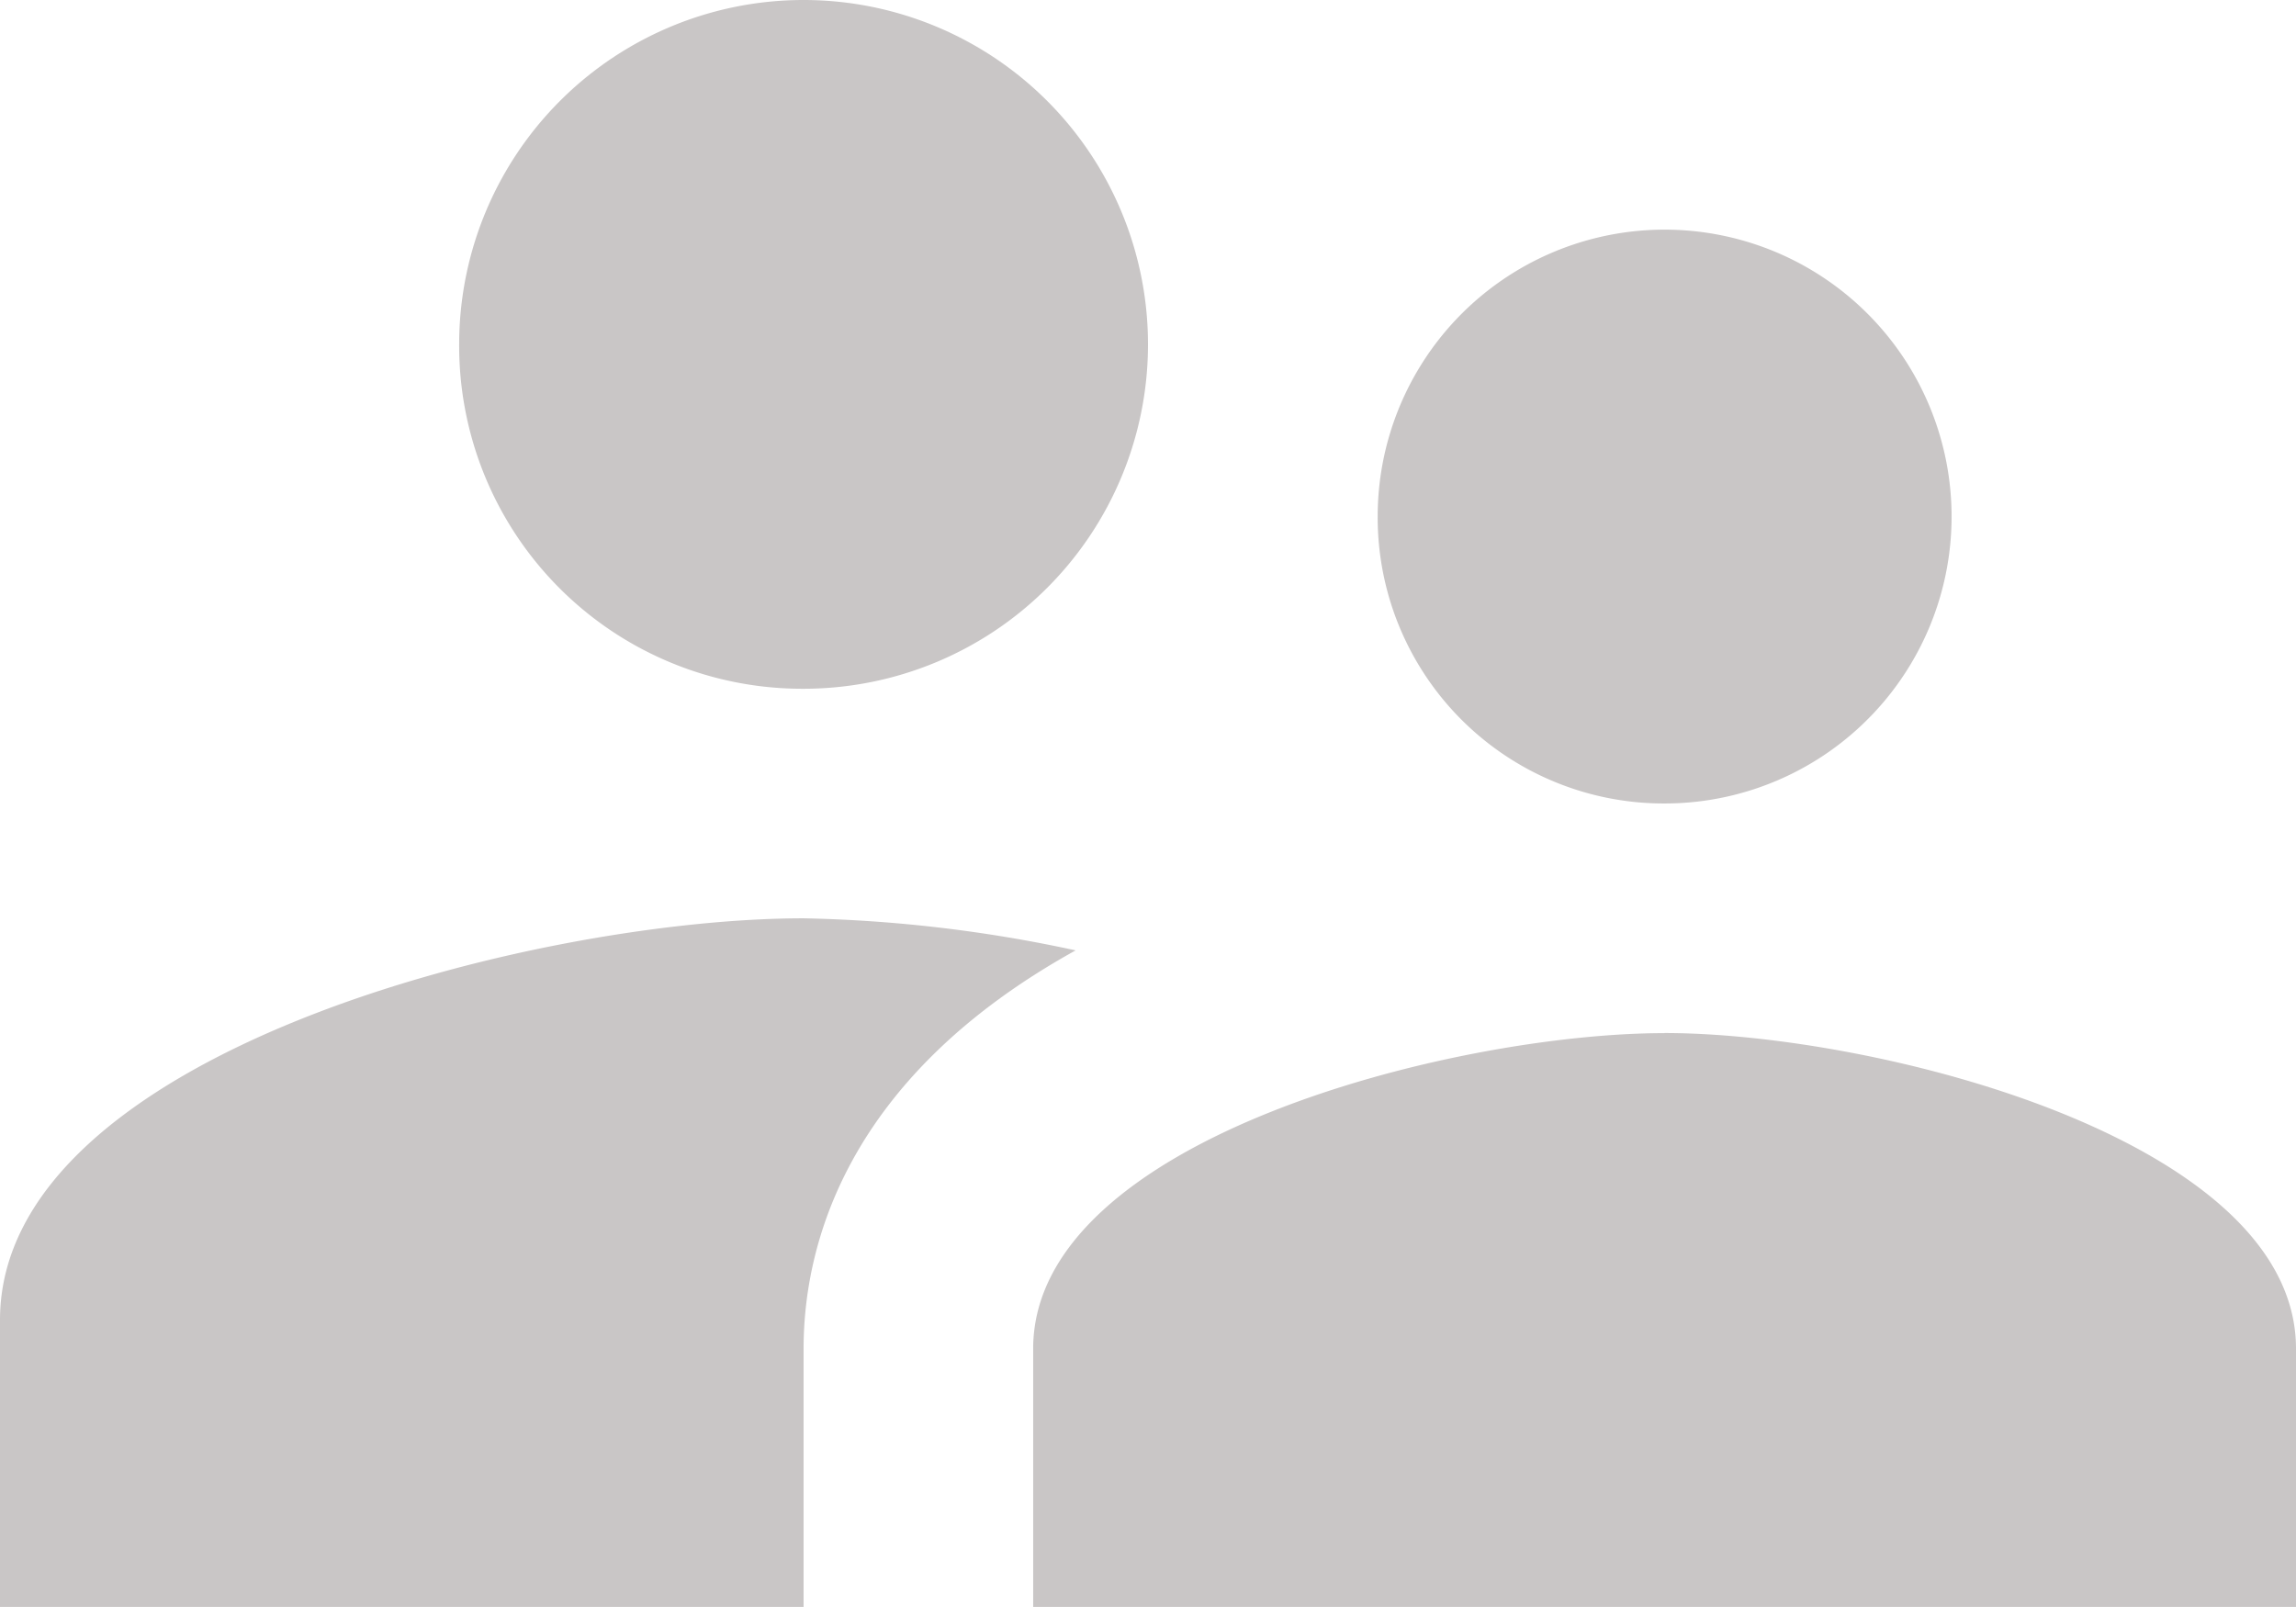 <svg xmlns="http://www.w3.org/2000/svg" width="24.332" height="17.032" viewBox="0 0 24.332 17.032">
  <path id="Icon_material-supervisor-account" data-name="Icon material-supervisor-account" d="M20.64,16.016A3.041,3.041,0,1,0,17.6,12.975,3.032,3.032,0,0,0,20.64,16.016ZM11.516,14.8a3.65,3.65,0,1,0-3.65-3.65A3.635,3.635,0,0,0,11.516,14.8Zm9.124,3.65c-2.226,0-6.691,1.119-6.691,3.346v2.737H27.332V21.795C27.332,19.569,22.867,18.449,20.64,18.449Zm-9.124-1.217C8.681,17.233,3,18.656,3,21.491v3.041h8.516V21.795c0-1.034.4-2.847,2.883-4.222A14.944,14.944,0,0,0,11.516,17.233Z" transform="translate(-3 -7.5)" fill="#c9c6c6"/>
</svg>
